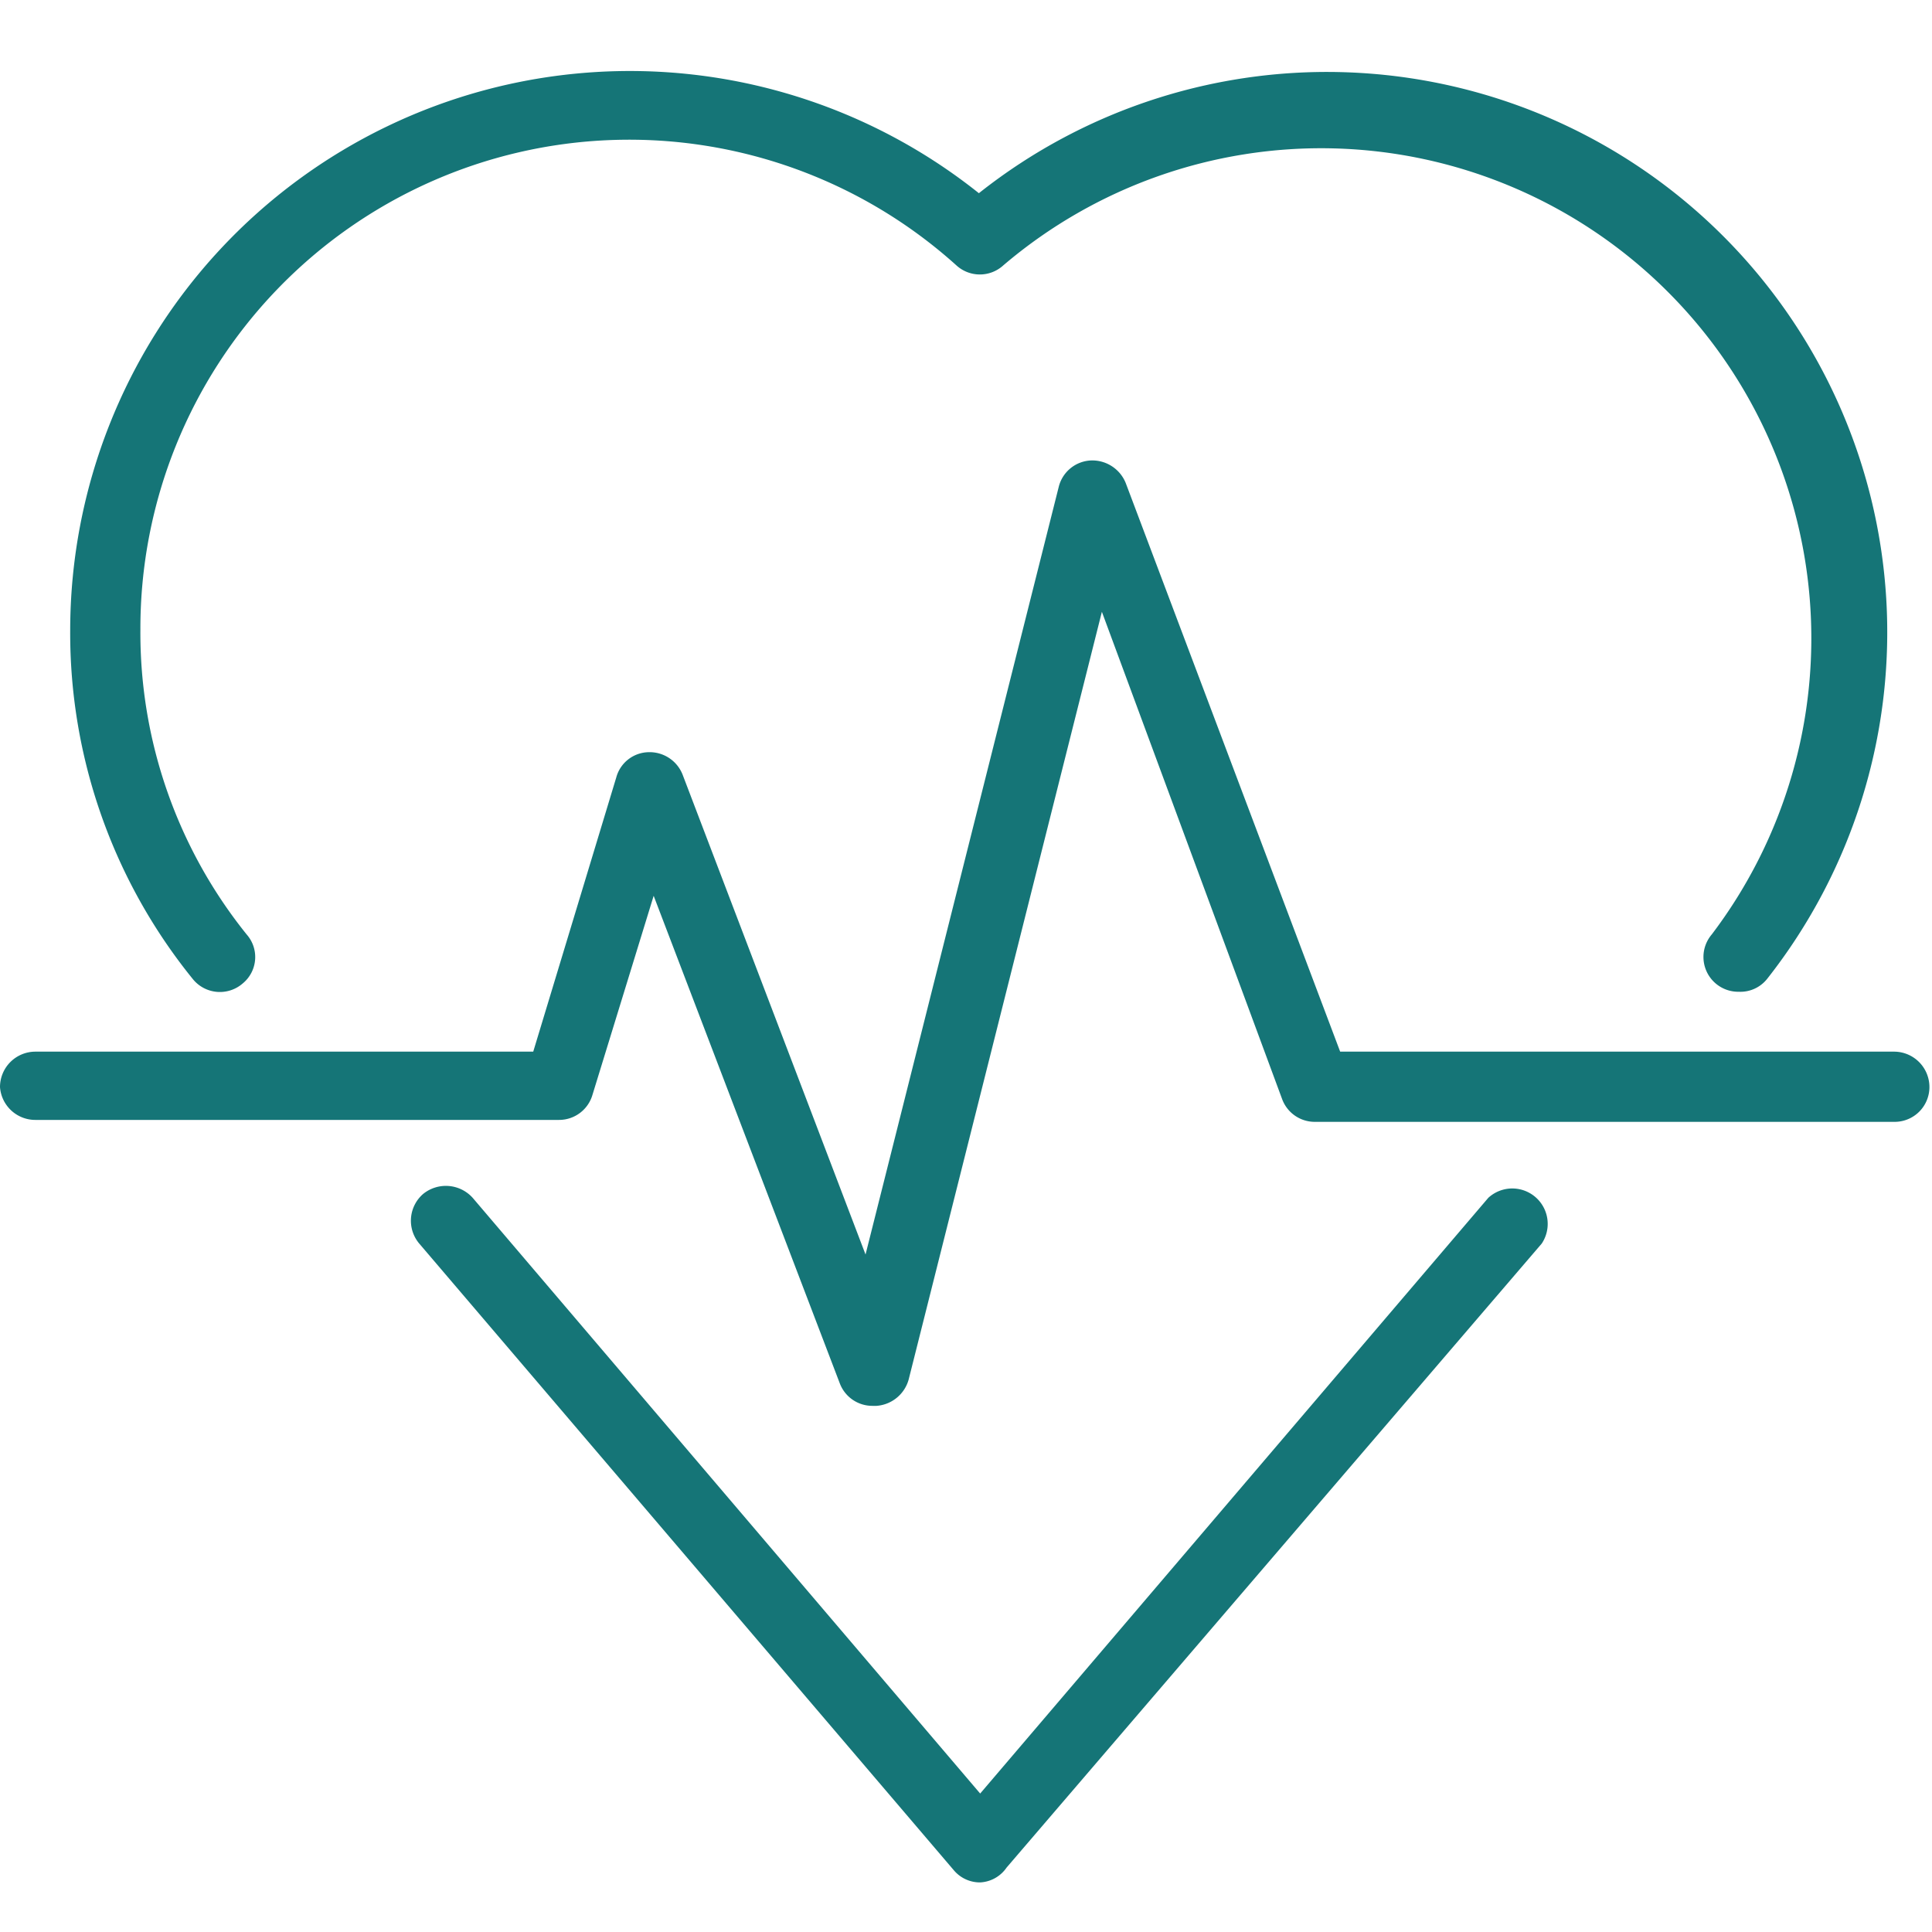 <svg id="Ebene_1" data-name="Ebene 1" xmlns="http://www.w3.org/2000/svg" viewBox="0 0 30 30"><defs><style>.cls-1{fill:#157577;}</style></defs><path class="cls-1" d="M13.55,21.83a.54.54,0,0,1-.51-.35l-2.89-7.57L9.2,17a.54.54,0,0,1-.52.39H.56A.55.55,0,0,1,0,16.88a.55.55,0,0,1,.55-.55H8.28l1.29-4.26a.53.53,0,0,1,.5-.39.55.55,0,0,1,.53.35l2.84,7.45,3-11.92a.54.54,0,0,1,.5-.41.56.56,0,0,1,.54.35l3.33,8.83h8.61a.55.55,0,0,1,.54.55.54.54,0,0,1-.54.54h-9a.54.54,0,0,1-.51-.35L17.11,9.5l-3,11.92a.56.56,0,0,1-.5.41Z"/><path class="cls-1" d="M27,15.4a.54.54,0,0,1-.42-.89,7.61,7.61,0,0,0-11-10.39.54.54,0,0,1-.73,0A7.59,7.59,0,0,0,2.18,9.78a7.47,7.47,0,0,0,1.65,4.73.53.53,0,0,1-.06.76A.54.54,0,0,1,3,15.21,8.53,8.53,0,0,1,1.09,9.78,8.69,8.69,0,0,1,15.2,3,8.7,8.7,0,0,1,27.44,15.2.53.53,0,0,1,27,15.4Z"/><path class="cls-1" d="M15.22,29.23h0a.53.53,0,0,1-.41-.19l-8.3-9.73a.55.55,0,0,1,.06-.77.56.56,0,0,1,.77.06l7.88,9.25,7.89-9.25a.55.55,0,0,1,.83.71L15.63,29A.53.53,0,0,1,15.22,29.23Z"/></svg>